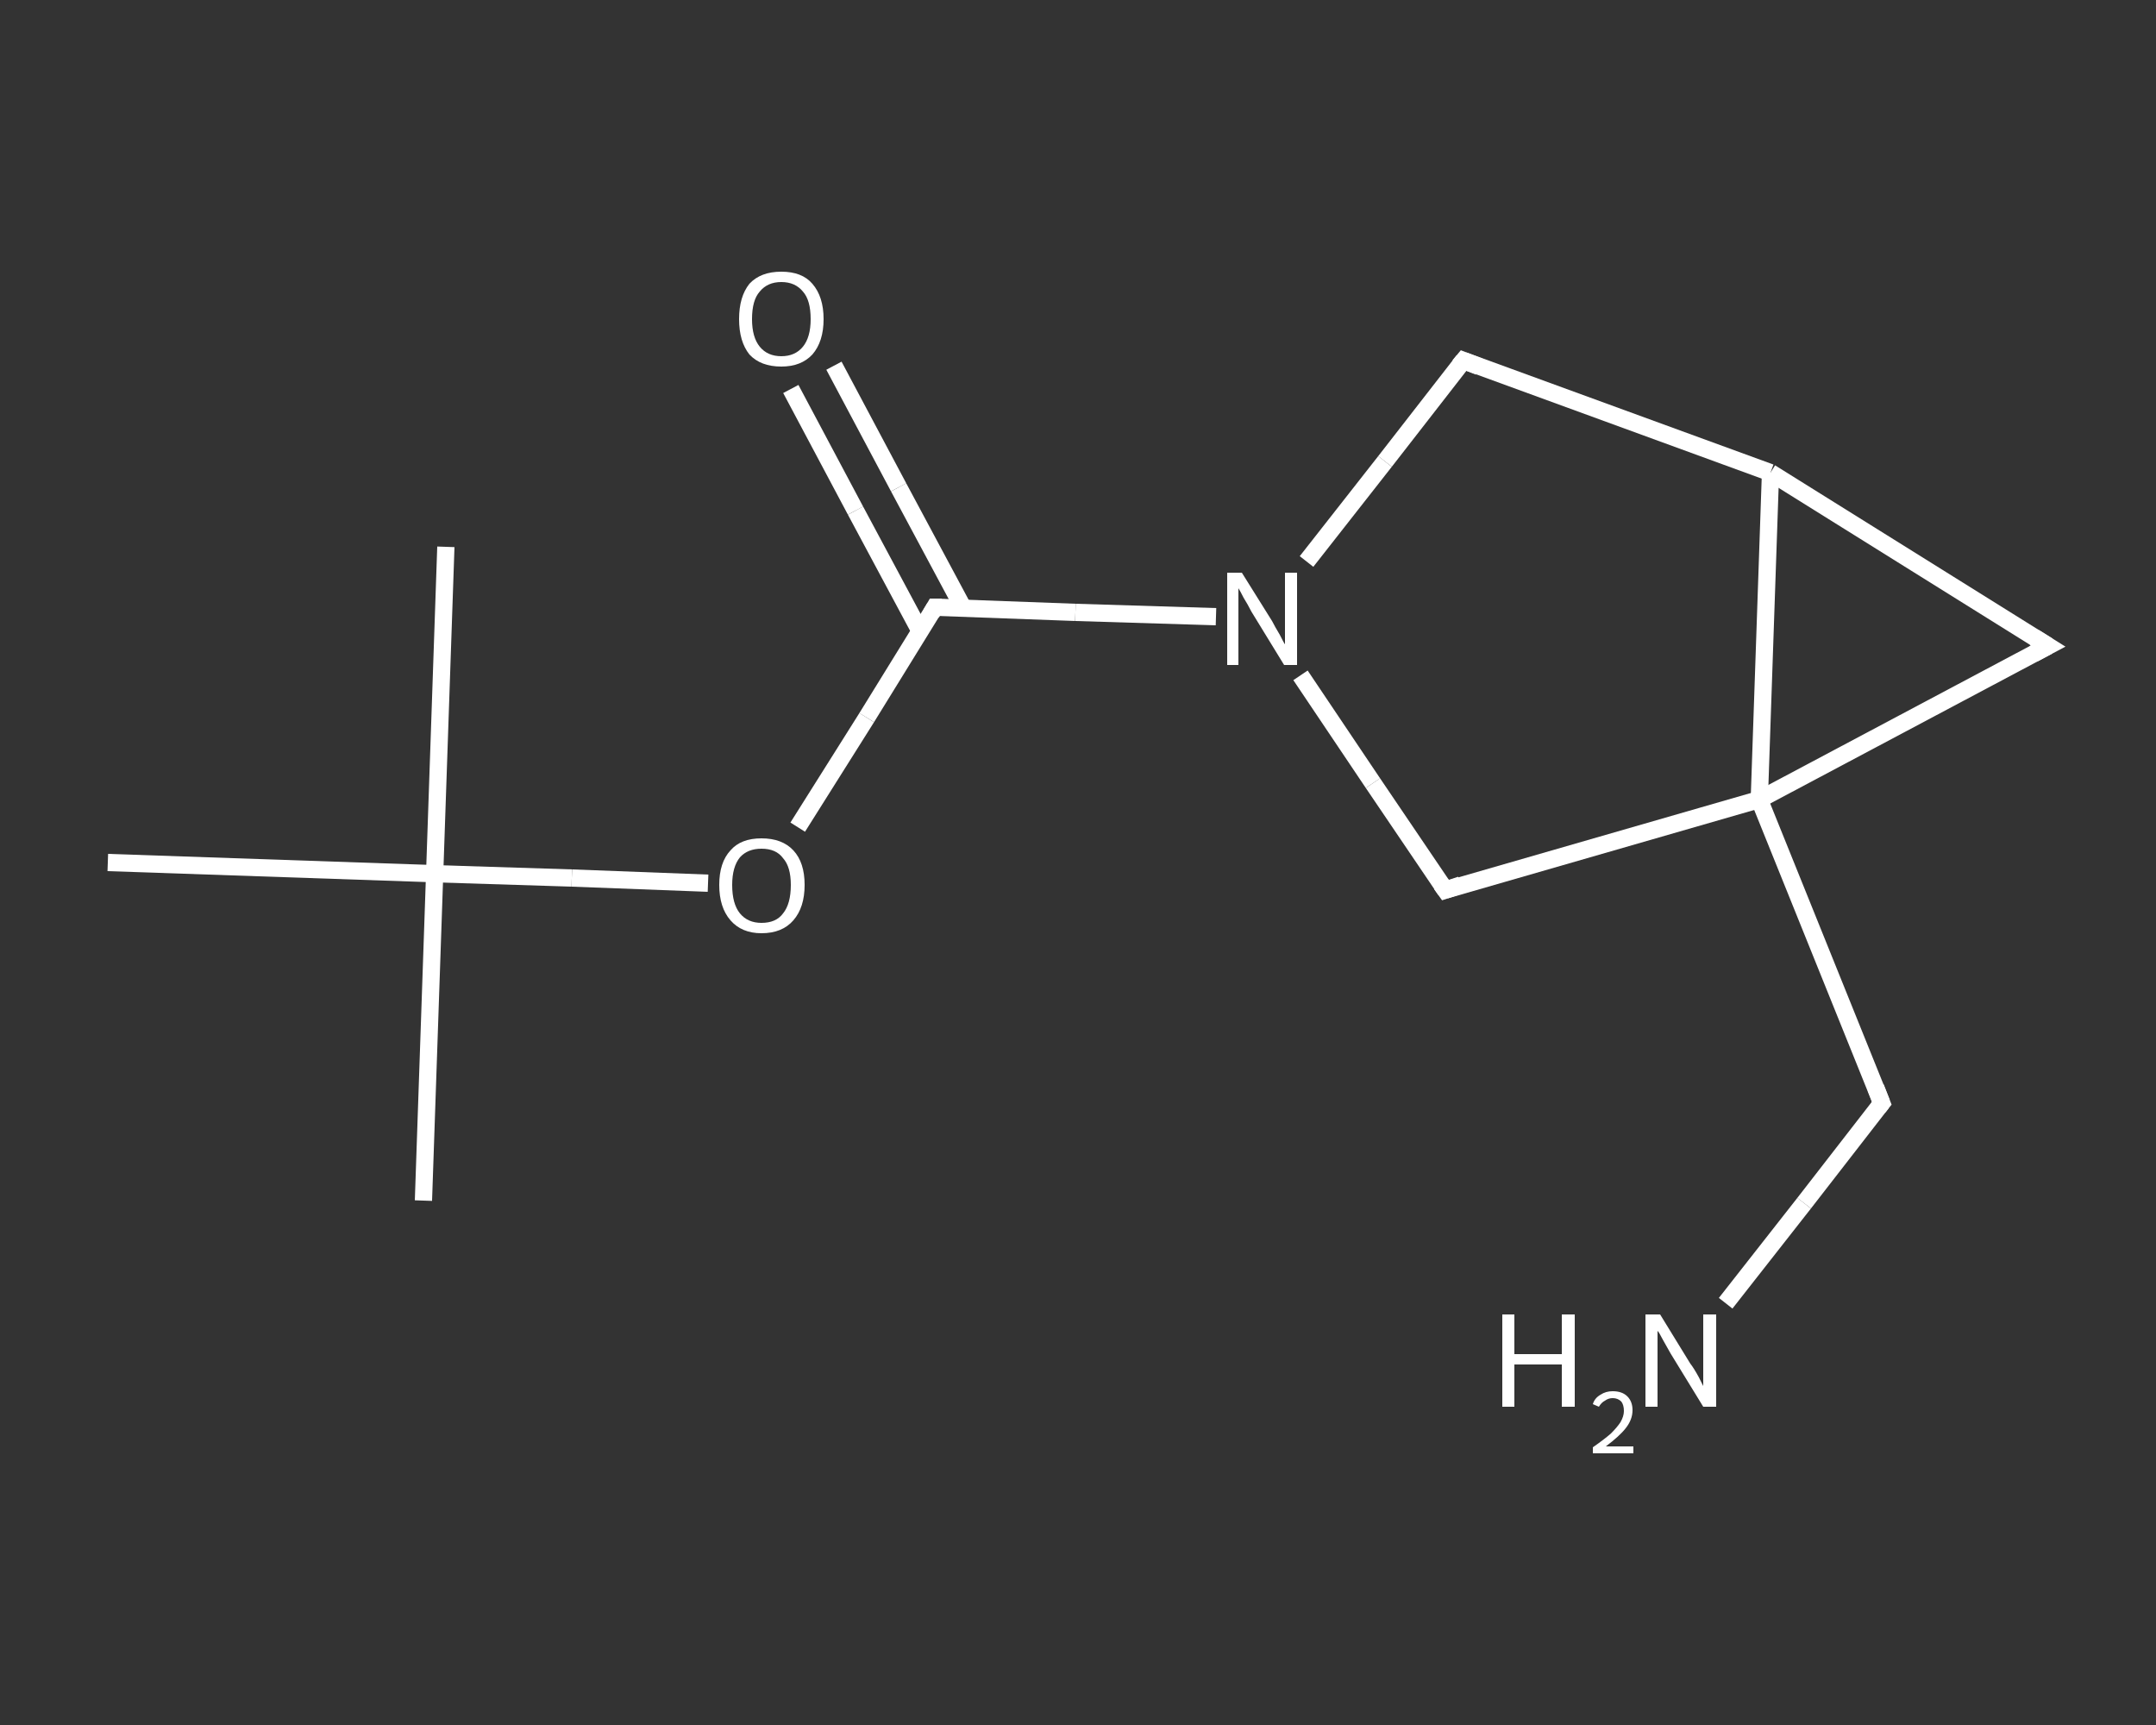 <?xml version='1.0' encoding='iso-8859-1'?>
<svg version='1.1' baseProfile='full'
              xmlns='http://www.w3.org/2000/svg'
                      xmlns:rdkit='http://www.rdkit.org/xml'
                      xmlns:xlink='http://www.w3.org/1999/xlink'
                  xml:space='preserve'
width='250px' height='200px' viewBox='0 0 250 200'>
<rect x="0" y="0" width="250" height="200" fill="#333333" stroke="none"/>
<!-- END OF HEADER -->
<rect style='opacity:1.0;fill:transparent;stroke:none' width='250.0' height='200.0' x='0.0' y='0.0'> </rect>
<path class='bond-0 atom-0 atom-1' d='M 49.1,139.2 L 50.4,101.3' style='fill:none;fill-rule:evenodd;stroke:#FFFFFF;stroke-width:2.0px;stroke-linecap:butt;stroke-linejoin:miter;stroke-opacity:1' />
<path class='bond-1 atom-1 atom-2' d='M 50.4,101.3 L 51.7,63.4' style='fill:none;fill-rule:evenodd;stroke:#FFFFFF;stroke-width:2.0px;stroke-linecap:butt;stroke-linejoin:miter;stroke-opacity:1' />
<path class='bond-2 atom-1 atom-3' d='M 50.4,101.3 L 12.5,100.0' style='fill:none;fill-rule:evenodd;stroke:#FFFFFF;stroke-width:2.0px;stroke-linecap:butt;stroke-linejoin:miter;stroke-opacity:1' />
<path class='bond-3 atom-1 atom-4' d='M 50.4,101.3 L 66.3,101.8' style='fill:none;fill-rule:evenodd;stroke:#FFFFFF;stroke-width:2.0px;stroke-linecap:butt;stroke-linejoin:miter;stroke-opacity:1' />
<path class='bond-3 atom-1 atom-4' d='M 66.3,101.8 L 82.1,102.4' style='fill:none;fill-rule:evenodd;stroke:#FFFFFF;stroke-width:2.0px;stroke-linecap:butt;stroke-linejoin:miter;stroke-opacity:1' />
<path class='bond-4 atom-4 atom-5' d='M 92.5,95.9 L 100.5,83.2' style='fill:none;fill-rule:evenodd;stroke:#FFFFFF;stroke-width:2.0px;stroke-linecap:butt;stroke-linejoin:miter;stroke-opacity:1' />
<path class='bond-4 atom-4 atom-5' d='M 100.5,83.2 L 108.4,70.4' style='fill:none;fill-rule:evenodd;stroke:#FFFFFF;stroke-width:2.0px;stroke-linecap:butt;stroke-linejoin:miter;stroke-opacity:1' />
<path class='bond-5 atom-5 atom-6' d='M 111.7,70.5 L 104.2,56.5' style='fill:none;fill-rule:evenodd;stroke:#FFFFFF;stroke-width:2.0px;stroke-linecap:butt;stroke-linejoin:miter;stroke-opacity:1' />
<path class='bond-5 atom-5 atom-6' d='M 104.2,56.5 L 96.7,42.4' style='fill:none;fill-rule:evenodd;stroke:#FFFFFF;stroke-width:2.0px;stroke-linecap:butt;stroke-linejoin:miter;stroke-opacity:1' />
<path class='bond-5 atom-5 atom-6' d='M 106.7,73.2 L 99.2,59.2' style='fill:none;fill-rule:evenodd;stroke:#FFFFFF;stroke-width:2.0px;stroke-linecap:butt;stroke-linejoin:miter;stroke-opacity:1' />
<path class='bond-5 atom-5 atom-6' d='M 99.2,59.2 L 91.7,45.1' style='fill:none;fill-rule:evenodd;stroke:#FFFFFF;stroke-width:2.0px;stroke-linecap:butt;stroke-linejoin:miter;stroke-opacity:1' />
<path class='bond-6 atom-5 atom-7' d='M 108.4,70.4 L 124.7,71.0' style='fill:none;fill-rule:evenodd;stroke:#FFFFFF;stroke-width:2.0px;stroke-linecap:butt;stroke-linejoin:miter;stroke-opacity:1' />
<path class='bond-6 atom-5 atom-7' d='M 124.7,71.0 L 141.0,71.5' style='fill:none;fill-rule:evenodd;stroke:#FFFFFF;stroke-width:2.0px;stroke-linecap:butt;stroke-linejoin:miter;stroke-opacity:1' />
<path class='bond-7 atom-7 atom-8' d='M 151.5,65.1 L 160.6,53.5' style='fill:none;fill-rule:evenodd;stroke:#FFFFFF;stroke-width:2.0px;stroke-linecap:butt;stroke-linejoin:miter;stroke-opacity:1' />
<path class='bond-7 atom-7 atom-8' d='M 160.6,53.5 L 169.7,41.8' style='fill:none;fill-rule:evenodd;stroke:#FFFFFF;stroke-width:2.0px;stroke-linecap:butt;stroke-linejoin:miter;stroke-opacity:1' />
<path class='bond-8 atom-8 atom-9' d='M 169.7,41.8 L 205.3,54.8' style='fill:none;fill-rule:evenodd;stroke:#FFFFFF;stroke-width:2.0px;stroke-linecap:butt;stroke-linejoin:miter;stroke-opacity:1' />
<path class='bond-9 atom-9 atom-10' d='M 205.3,54.8 L 237.5,74.9' style='fill:none;fill-rule:evenodd;stroke:#FFFFFF;stroke-width:2.0px;stroke-linecap:butt;stroke-linejoin:miter;stroke-opacity:1' />
<path class='bond-10 atom-10 atom-11' d='M 237.5,74.9 L 204.0,92.7' style='fill:none;fill-rule:evenodd;stroke:#FFFFFF;stroke-width:2.0px;stroke-linecap:butt;stroke-linejoin:miter;stroke-opacity:1' />
<path class='bond-11 atom-11 atom-12' d='M 204.0,92.7 L 218.2,127.9' style='fill:none;fill-rule:evenodd;stroke:#FFFFFF;stroke-width:2.0px;stroke-linecap:butt;stroke-linejoin:miter;stroke-opacity:1' />
<path class='bond-12 atom-12 atom-13' d='M 218.2,127.9 L 209.2,139.5' style='fill:none;fill-rule:evenodd;stroke:#FFFFFF;stroke-width:2.0px;stroke-linecap:butt;stroke-linejoin:miter;stroke-opacity:1' />
<path class='bond-12 atom-12 atom-13' d='M 209.2,139.5 L 200.1,151.1' style='fill:none;fill-rule:evenodd;stroke:#FFFFFF;stroke-width:2.0px;stroke-linecap:butt;stroke-linejoin:miter;stroke-opacity:1' />
<path class='bond-13 atom-11 atom-14' d='M 204.0,92.7 L 167.6,103.2' style='fill:none;fill-rule:evenodd;stroke:#FFFFFF;stroke-width:2.0px;stroke-linecap:butt;stroke-linejoin:miter;stroke-opacity:1' />
<path class='bond-14 atom-14 atom-7' d='M 167.6,103.2 L 159.2,90.8' style='fill:none;fill-rule:evenodd;stroke:#FFFFFF;stroke-width:2.0px;stroke-linecap:butt;stroke-linejoin:miter;stroke-opacity:1' />
<path class='bond-14 atom-14 atom-7' d='M 159.2,90.8 L 150.8,78.3' style='fill:none;fill-rule:evenodd;stroke:#FFFFFF;stroke-width:2.0px;stroke-linecap:butt;stroke-linejoin:miter;stroke-opacity:1' />
<path class='bond-15 atom-11 atom-9' d='M 204.0,92.7 L 205.3,54.8' style='fill:none;fill-rule:evenodd;stroke:#FFFFFF;stroke-width:2.0px;stroke-linecap:butt;stroke-linejoin:miter;stroke-opacity:1' />
<path d='M 108.0,71.1 L 108.4,70.4 L 109.2,70.4' style='fill:none;stroke:#FFFFFF;stroke-width:2.0px;stroke-linecap:butt;stroke-linejoin:miter;stroke-opacity:1;' />
<path d='M 169.2,42.4 L 169.7,41.8 L 171.5,42.5' style='fill:none;stroke:#FFFFFF;stroke-width:2.0px;stroke-linecap:butt;stroke-linejoin:miter;stroke-opacity:1;' />
<path d='M 235.9,73.9 L 237.5,74.9 L 235.8,75.8' style='fill:none;stroke:#FFFFFF;stroke-width:2.0px;stroke-linecap:butt;stroke-linejoin:miter;stroke-opacity:1;' />
<path d='M 217.5,126.1 L 218.2,127.9 L 217.8,128.4' style='fill:none;stroke:#FFFFFF;stroke-width:2.0px;stroke-linecap:butt;stroke-linejoin:miter;stroke-opacity:1;' />
<path d='M 169.4,102.6 L 167.6,103.2 L 167.1,102.5' style='fill:none;stroke:#FFFFFF;stroke-width:2.0px;stroke-linecap:butt;stroke-linejoin:miter;stroke-opacity:1;' />
<path class='atom-4' d='M 83.4 102.6
Q 83.4 100.0, 84.7 98.6
Q 85.9 97.2, 88.3 97.2
Q 90.7 97.2, 92.0 98.6
Q 93.3 100.0, 93.3 102.6
Q 93.3 105.2, 92.0 106.7
Q 90.7 108.2, 88.3 108.2
Q 86.0 108.2, 84.7 106.7
Q 83.4 105.2, 83.4 102.6
M 88.3 107.0
Q 90.0 107.0, 90.8 105.9
Q 91.7 104.8, 91.7 102.6
Q 91.7 100.5, 90.8 99.5
Q 90.0 98.4, 88.3 98.4
Q 86.7 98.4, 85.8 99.4
Q 84.9 100.5, 84.9 102.6
Q 84.9 104.8, 85.8 105.9
Q 86.7 107.0, 88.3 107.0
' fill='#FFFFFF'/>
<path class='atom-6' d='M 85.7 37.0
Q 85.7 34.4, 86.9 32.9
Q 88.2 31.5, 90.6 31.5
Q 93.0 31.5, 94.2 32.9
Q 95.5 34.4, 95.5 37.0
Q 95.5 39.6, 94.2 41.1
Q 92.9 42.5, 90.6 42.5
Q 88.2 42.5, 86.9 41.1
Q 85.7 39.6, 85.7 37.0
M 90.6 41.3
Q 92.2 41.3, 93.1 40.2
Q 94.0 39.1, 94.0 37.0
Q 94.0 34.8, 93.1 33.8
Q 92.2 32.7, 90.6 32.7
Q 89.0 32.7, 88.1 33.8
Q 87.2 34.8, 87.2 37.0
Q 87.2 39.1, 88.1 40.2
Q 89.0 41.3, 90.6 41.3
' fill='#FFFFFF'/>
<path class='atom-7' d='M 144.0 66.4
L 147.5 72.0
Q 147.8 72.6, 148.4 73.6
Q 148.9 74.6, 149.0 74.7
L 149.0 66.4
L 150.4 66.4
L 150.4 77.1
L 148.9 77.1
L 145.1 70.9
Q 144.7 70.1, 144.2 69.3
Q 143.8 68.5, 143.6 68.2
L 143.6 77.1
L 142.3 77.1
L 142.3 66.4
L 144.0 66.4
' fill='#FFFFFF'/>
<path class='atom-13' d='M 174.2 152.4
L 175.6 152.4
L 175.6 157.0
L 181.1 157.0
L 181.1 152.4
L 182.6 152.4
L 182.6 163.1
L 181.1 163.1
L 181.1 158.2
L 175.6 158.2
L 175.6 163.1
L 174.2 163.1
L 174.2 152.4
' fill='#FFFFFF'/>
<path class='atom-13' d='M 184.7 162.8
Q 184.9 162.1, 185.6 161.7
Q 186.2 161.3, 187.0 161.3
Q 188.1 161.3, 188.7 161.9
Q 189.3 162.5, 189.3 163.5
Q 189.3 164.6, 188.5 165.6
Q 187.8 166.5, 186.2 167.7
L 189.4 167.7
L 189.4 168.5
L 184.7 168.5
L 184.7 167.8
Q 186.0 166.9, 186.8 166.2
Q 187.5 165.5, 187.9 164.9
Q 188.3 164.2, 188.3 163.6
Q 188.3 162.9, 188.0 162.5
Q 187.6 162.1, 187.0 162.1
Q 186.5 162.1, 186.1 162.4
Q 185.7 162.6, 185.4 163.1
L 184.7 162.8
' fill='#FFFFFF'/>
<path class='atom-13' d='M 192.5 152.4
L 196.0 158.1
Q 196.4 158.6, 197.0 159.7
Q 197.5 160.7, 197.5 160.7
L 197.5 152.4
L 199.0 152.4
L 199.0 163.1
L 197.5 163.1
L 193.7 156.9
Q 193.3 156.2, 192.8 155.3
Q 192.4 154.5, 192.2 154.3
L 192.2 163.1
L 190.8 163.1
L 190.8 152.4
L 192.5 152.4
' fill='#FFFFFF'/>
</svg>
